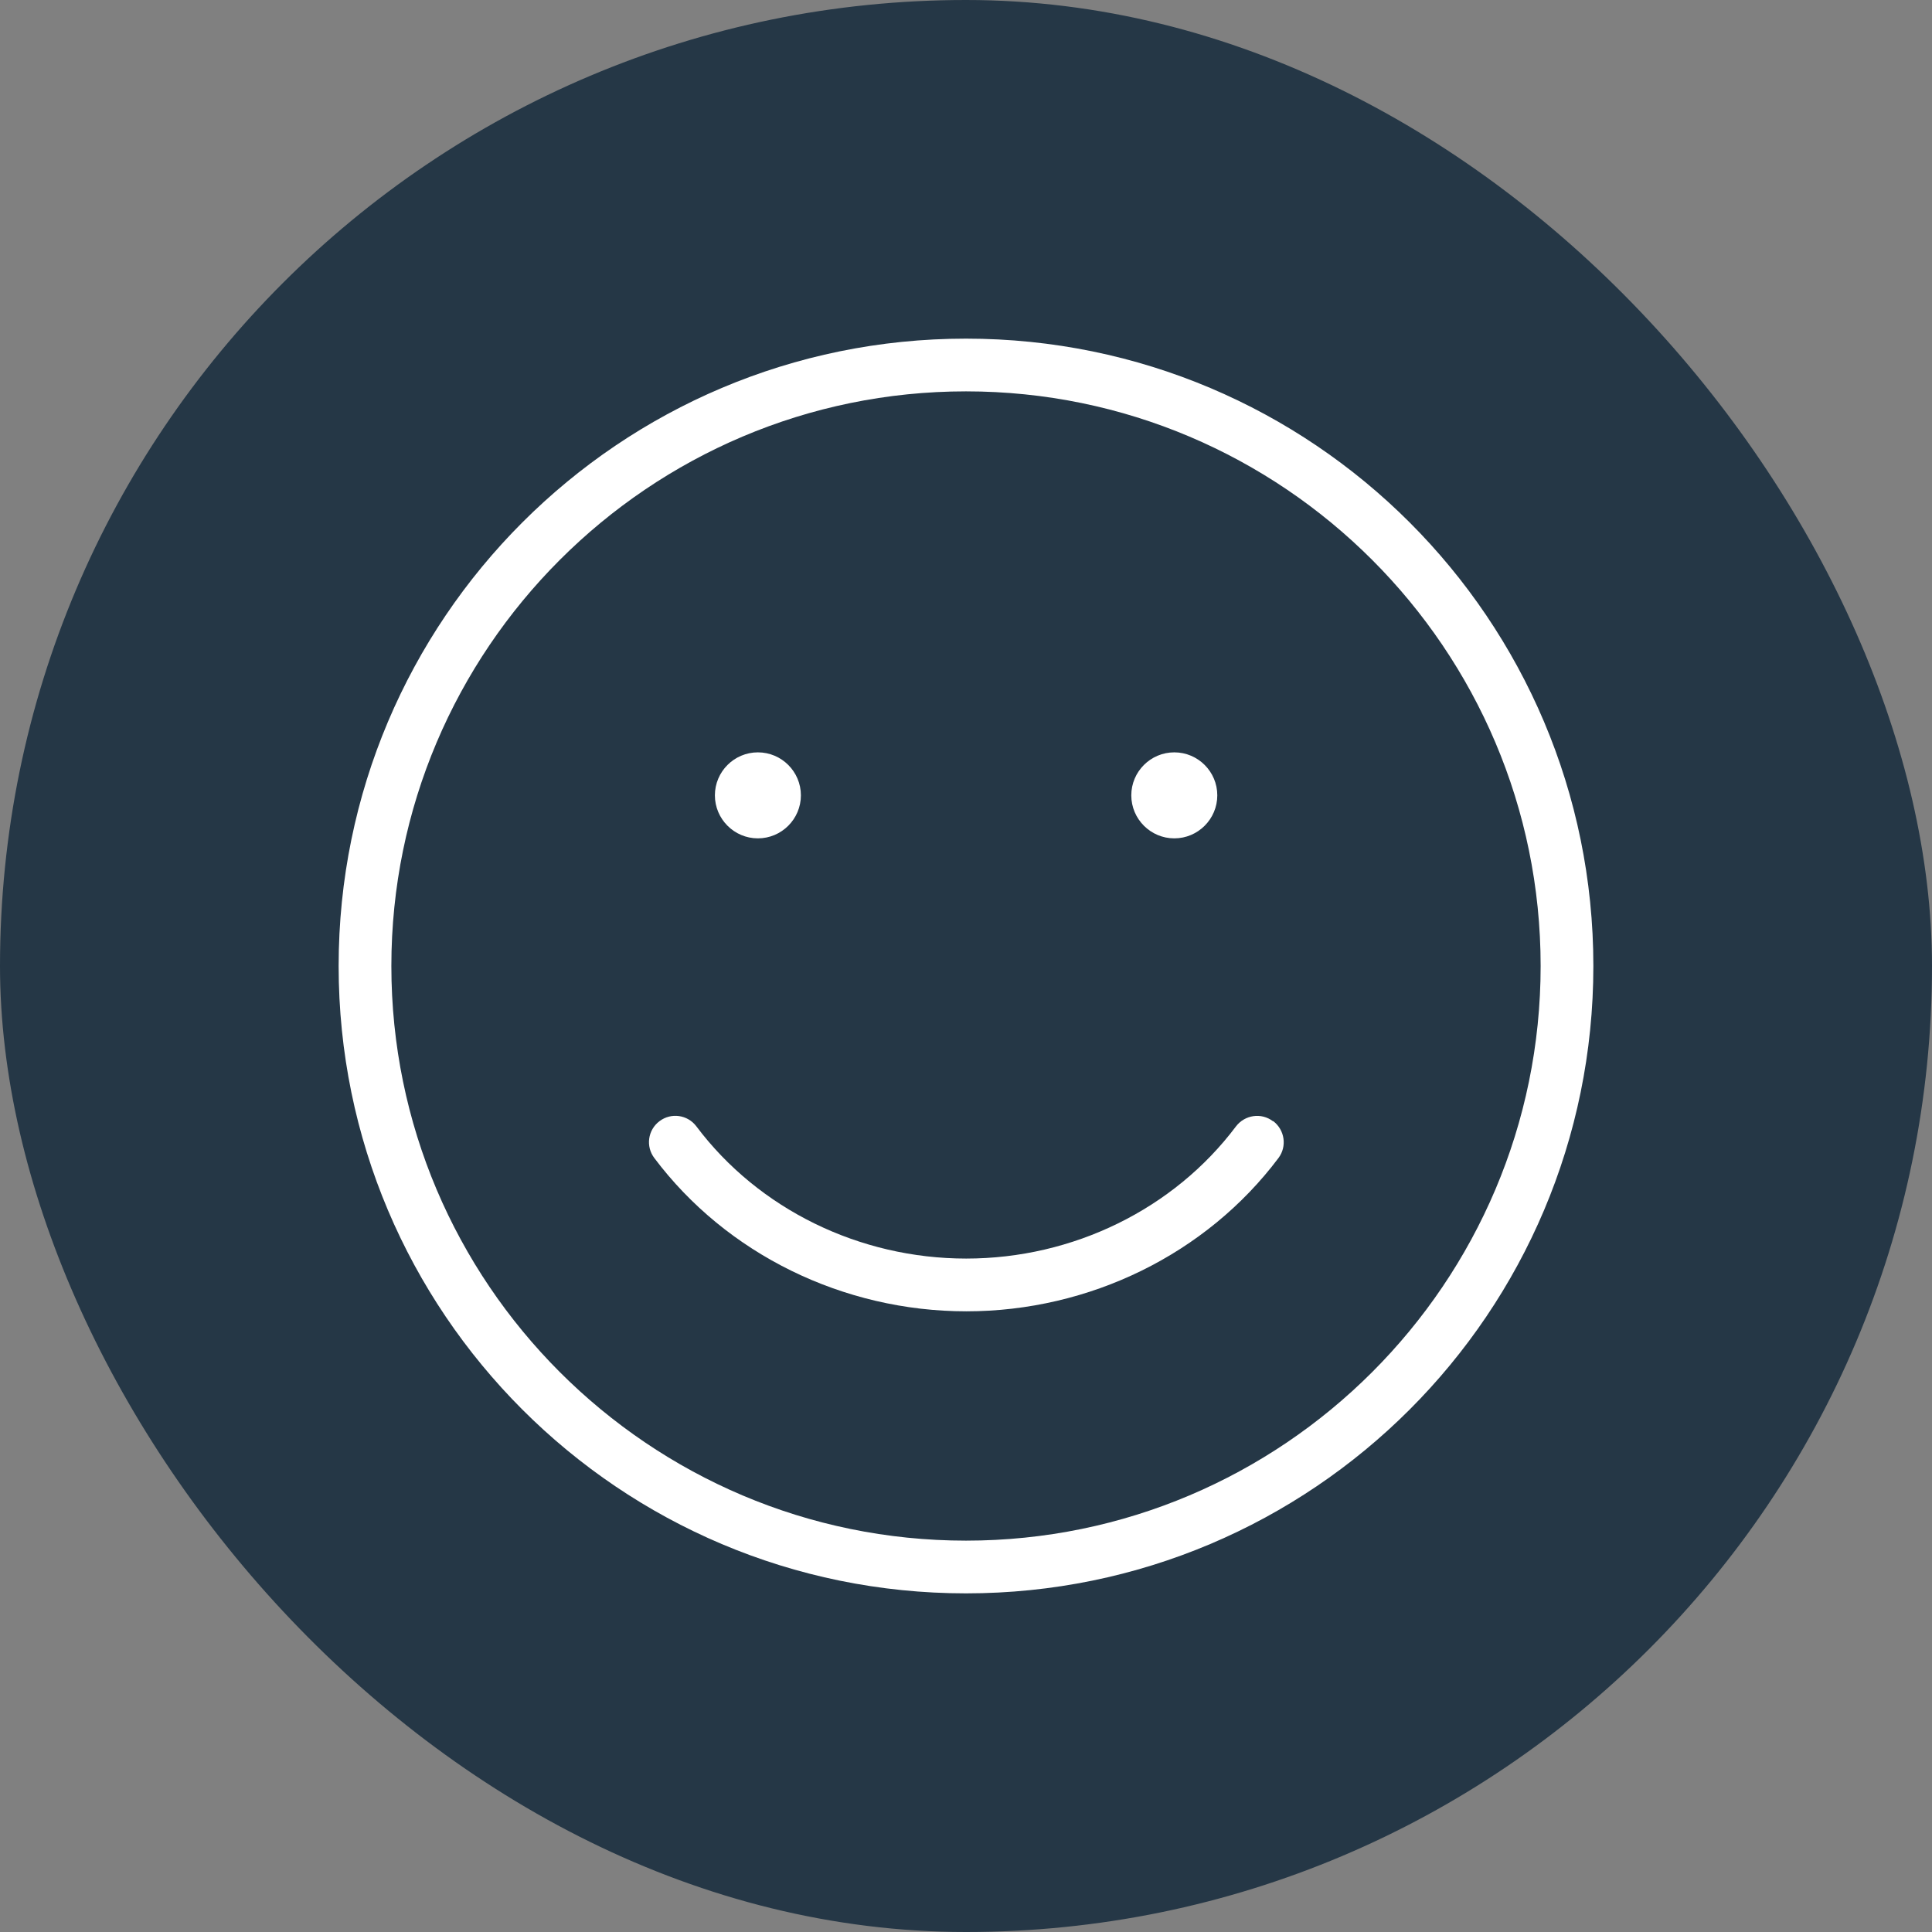 <svg width="72" height="72" viewBox="0 0 72 72" fill="none" xmlns="http://www.w3.org/2000/svg">
<rect x="0" y="0" width="72" height="72" fill="#808080" stroke="none"/>
<rect width="72" height="72" rx="36" fill="#253746"/>
<path d="M28.244 31.243C29.128 31.243 29.847 30.523 29.847 29.64C29.847 28.757 29.128 28.038 28.244 28.038C27.361 28.038 26.642 28.757 26.642 29.64C26.642 30.523 27.361 31.243 28.244 31.243Z" fill="white"/>
<path d="M43.763 31.243C44.646 31.243 45.365 30.523 45.365 29.64C45.365 28.757 44.646 28.038 43.763 28.038C42.879 28.038 42.16 28.757 42.16 29.64C42.16 30.523 42.879 31.243 43.763 31.243Z" fill="white"/>
<path d="M47.437 41.783C47.003 41.455 46.391 41.548 46.063 41.975C43.748 45.059 39.988 46.903 36.007 46.903C32.026 46.903 28.266 45.059 25.951 41.975C25.624 41.541 25.011 41.455 24.577 41.783C24.142 42.11 24.057 42.723 24.385 43.157C27.07 46.732 31.421 48.869 36.014 48.869C40.608 48.869 44.959 46.732 47.644 43.157C47.971 42.723 47.879 42.11 47.452 41.783H47.437Z" fill="white"/>
<path d="M36 12.62C23.088 12.62 12.62 23.088 12.62 36C12.62 48.912 23.088 59.38 36 59.38C48.912 59.38 59.38 48.912 59.38 36C59.38 23.088 48.912 12.62 36 12.62ZM36 57.415C24.192 57.415 14.585 47.808 14.585 36C14.585 24.192 24.192 14.585 36 14.585C47.808 14.585 57.415 24.192 57.415 36C57.415 47.808 47.808 57.415 36 57.415Z" fill="white"/>
</svg>
